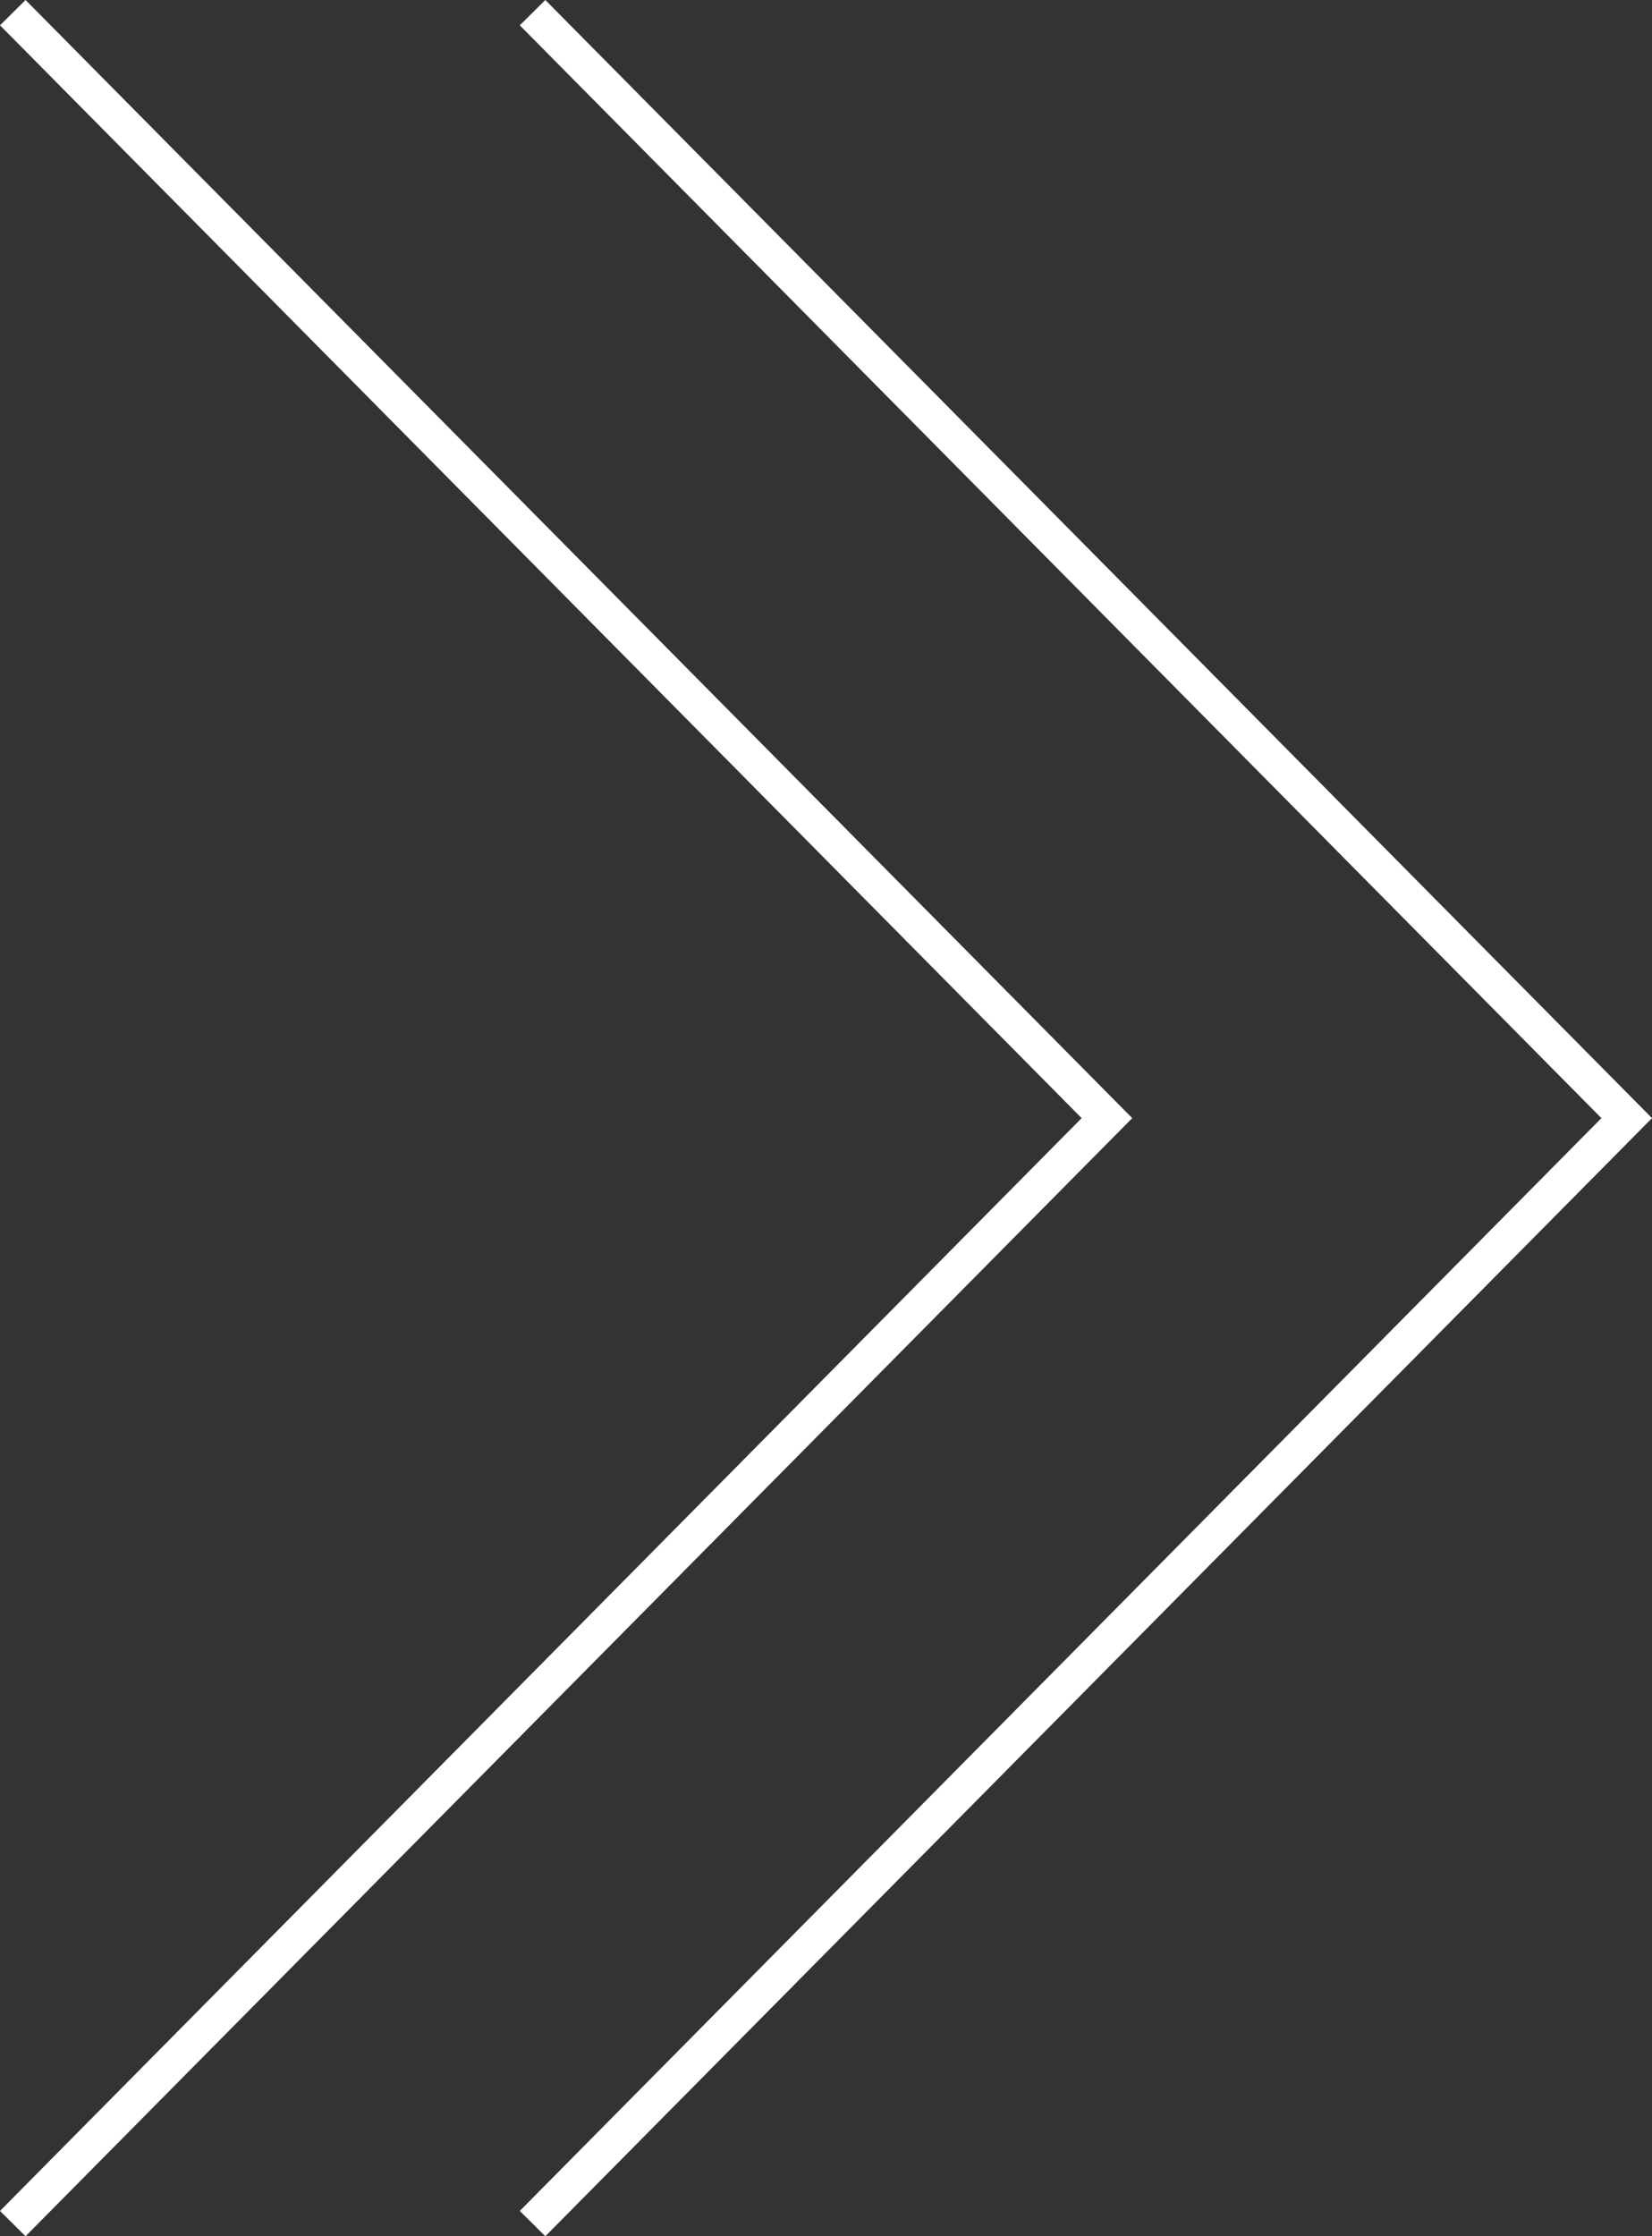 <svg xmlns="http://www.w3.org/2000/svg" width="91.897" height="124.369"><rect width="100%" height="100%" fill="#333333" stroke="none"/><g data-name="Group 78" fill="none" stroke="#fff" stroke-miterlimit="10" stroke-width="2"><path data-name="Path 93" d="M.711.704l60.865 61.481-60.865 61.48"/><path data-name="Path 94" d="M29.625.704L90.49 62.185l-60.865 61.48"/></g></svg>